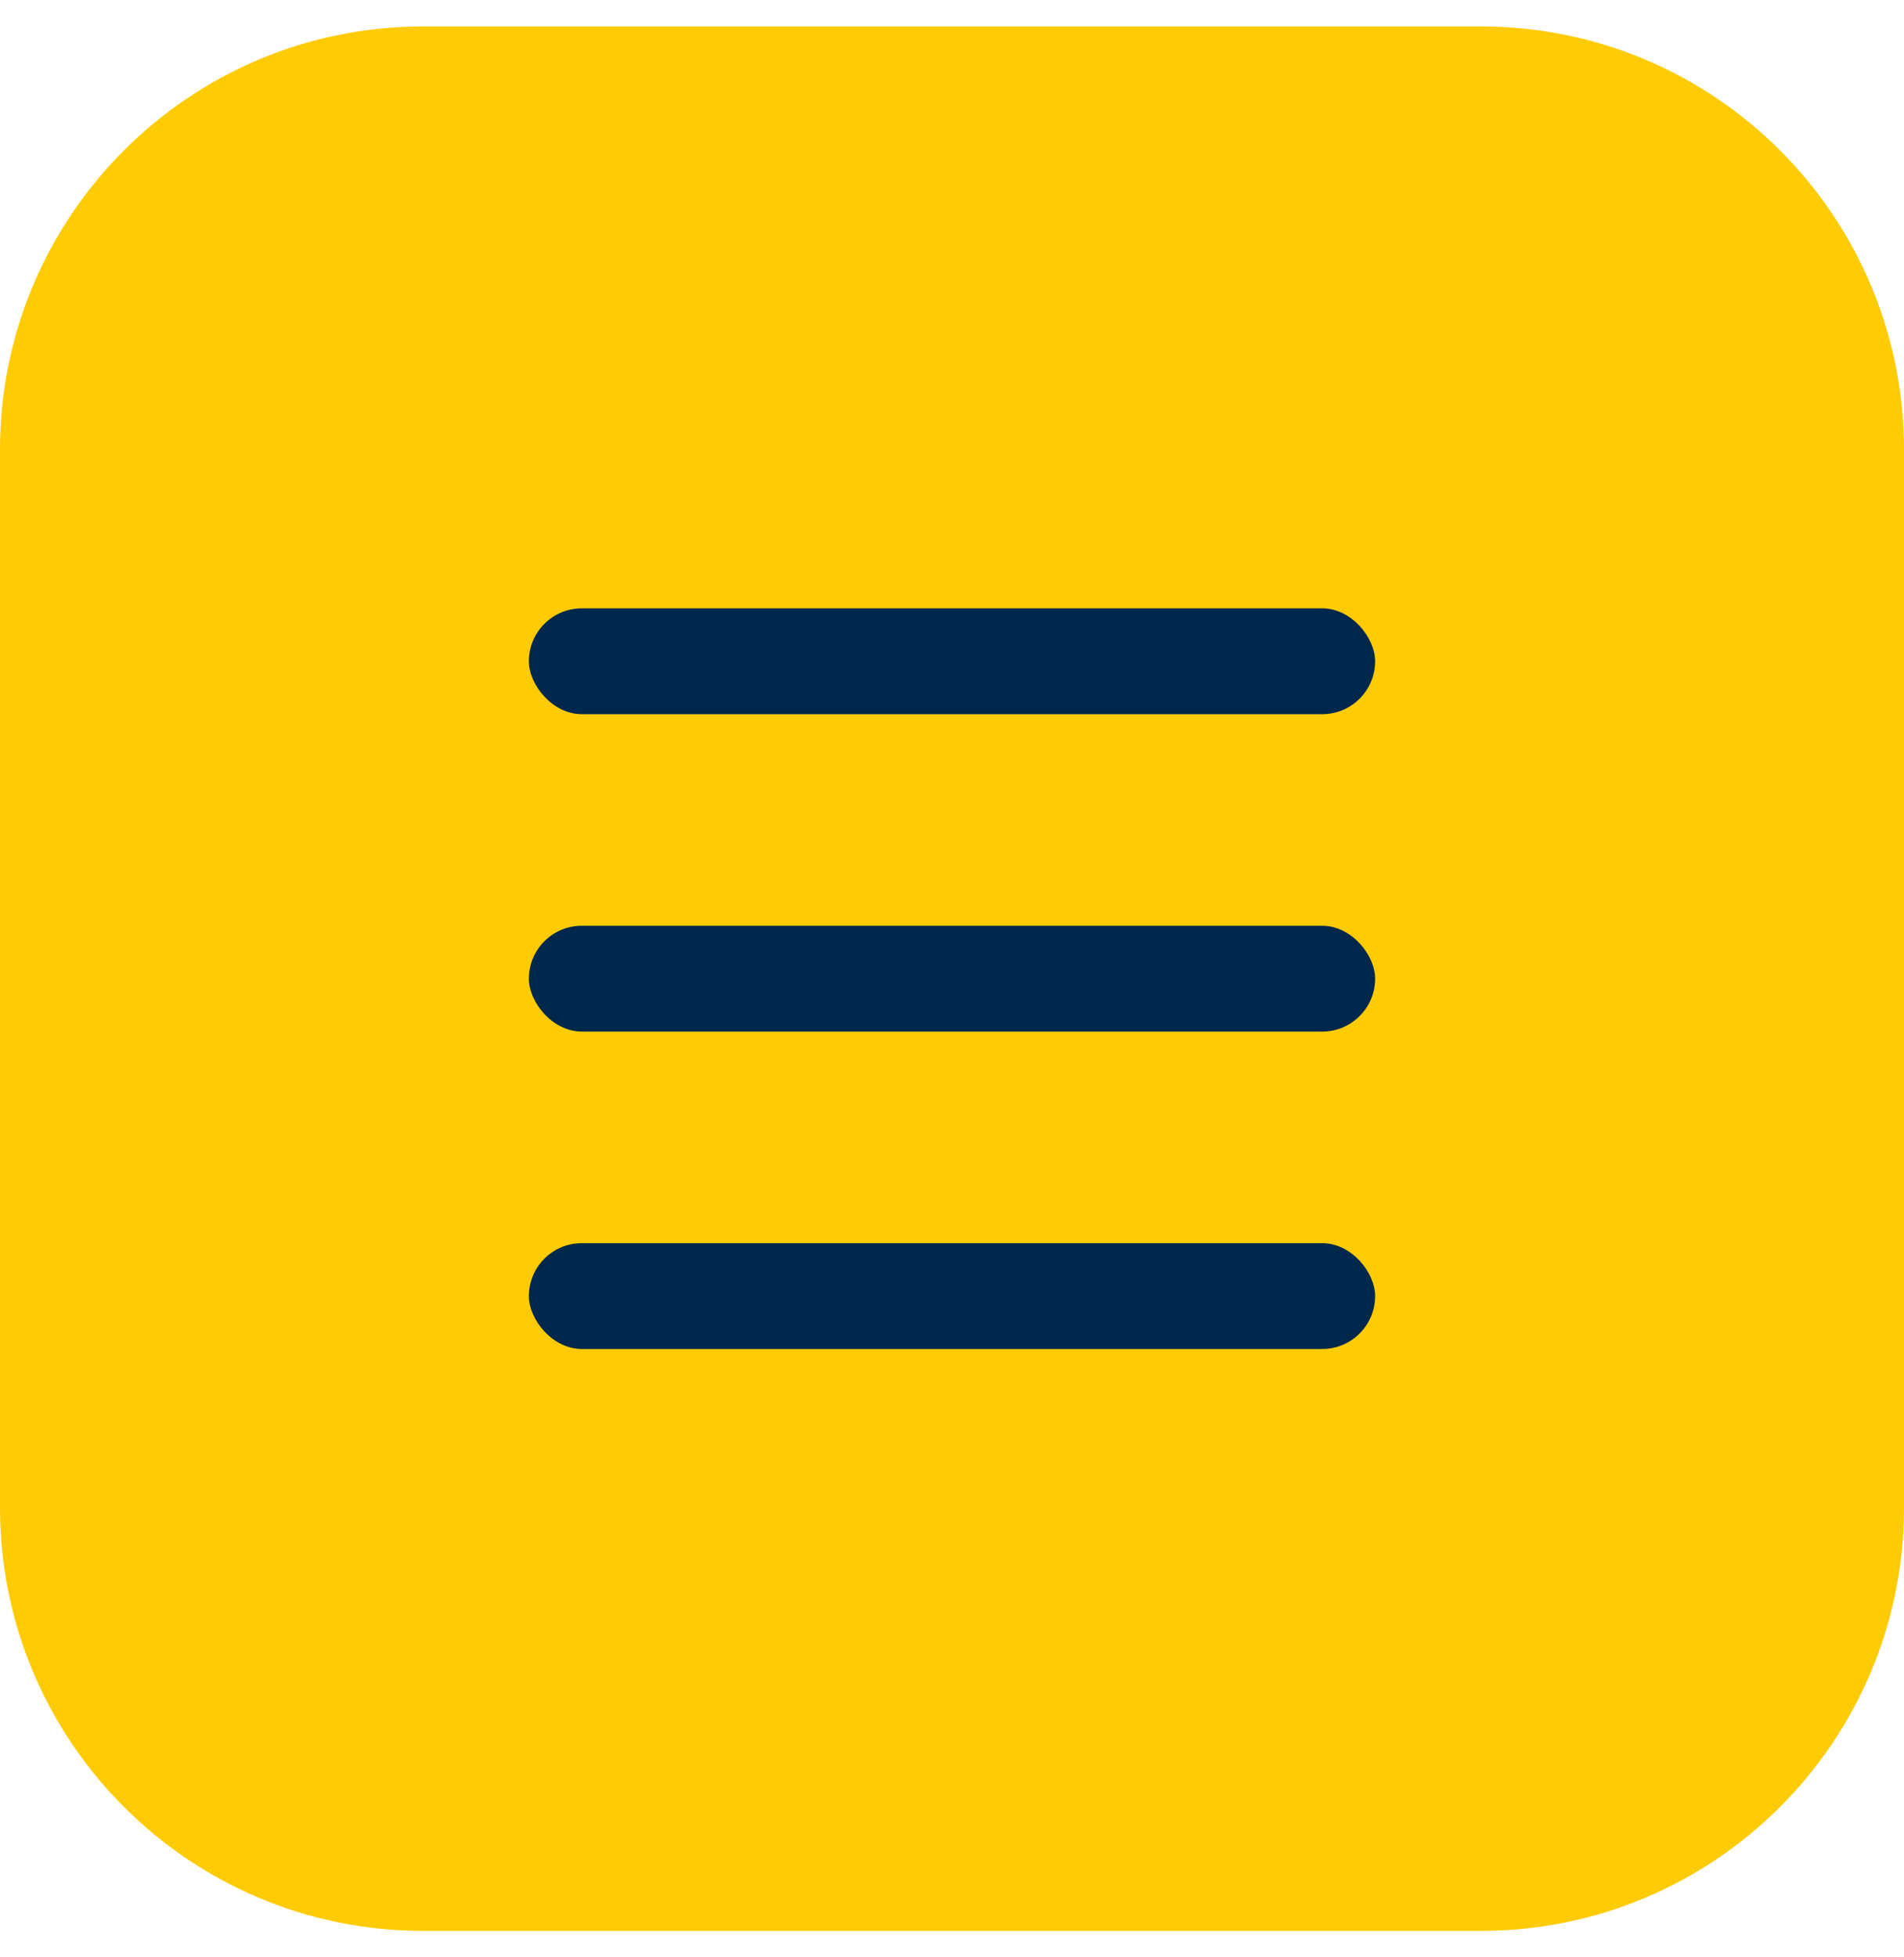 <?xml version="1.0" encoding="UTF-8"?> <svg xmlns="http://www.w3.org/2000/svg" width="36" height="37" viewBox="0 0 36 37" fill="none"><path d="M0 8.5C0 4.082 3.582 0.5 8 0.5H28C32.418 0.5 36 4.082 36 8.5V28.5C36 32.918 32.418 36.5 28 36.5H8C3.582 36.5 0 32.918 0 28.5V8.5Z" fill="#FFCB05"></path><rect x="10" y="11.5" width="16" height="2" rx="1" fill="#00274C"></rect><rect x="10" y="17.5" width="16" height="2" rx="1" fill="#00274C"></rect><rect x="10" y="23.5" width="16" height="2" rx="1" fill="#00274C"></rect></svg> 